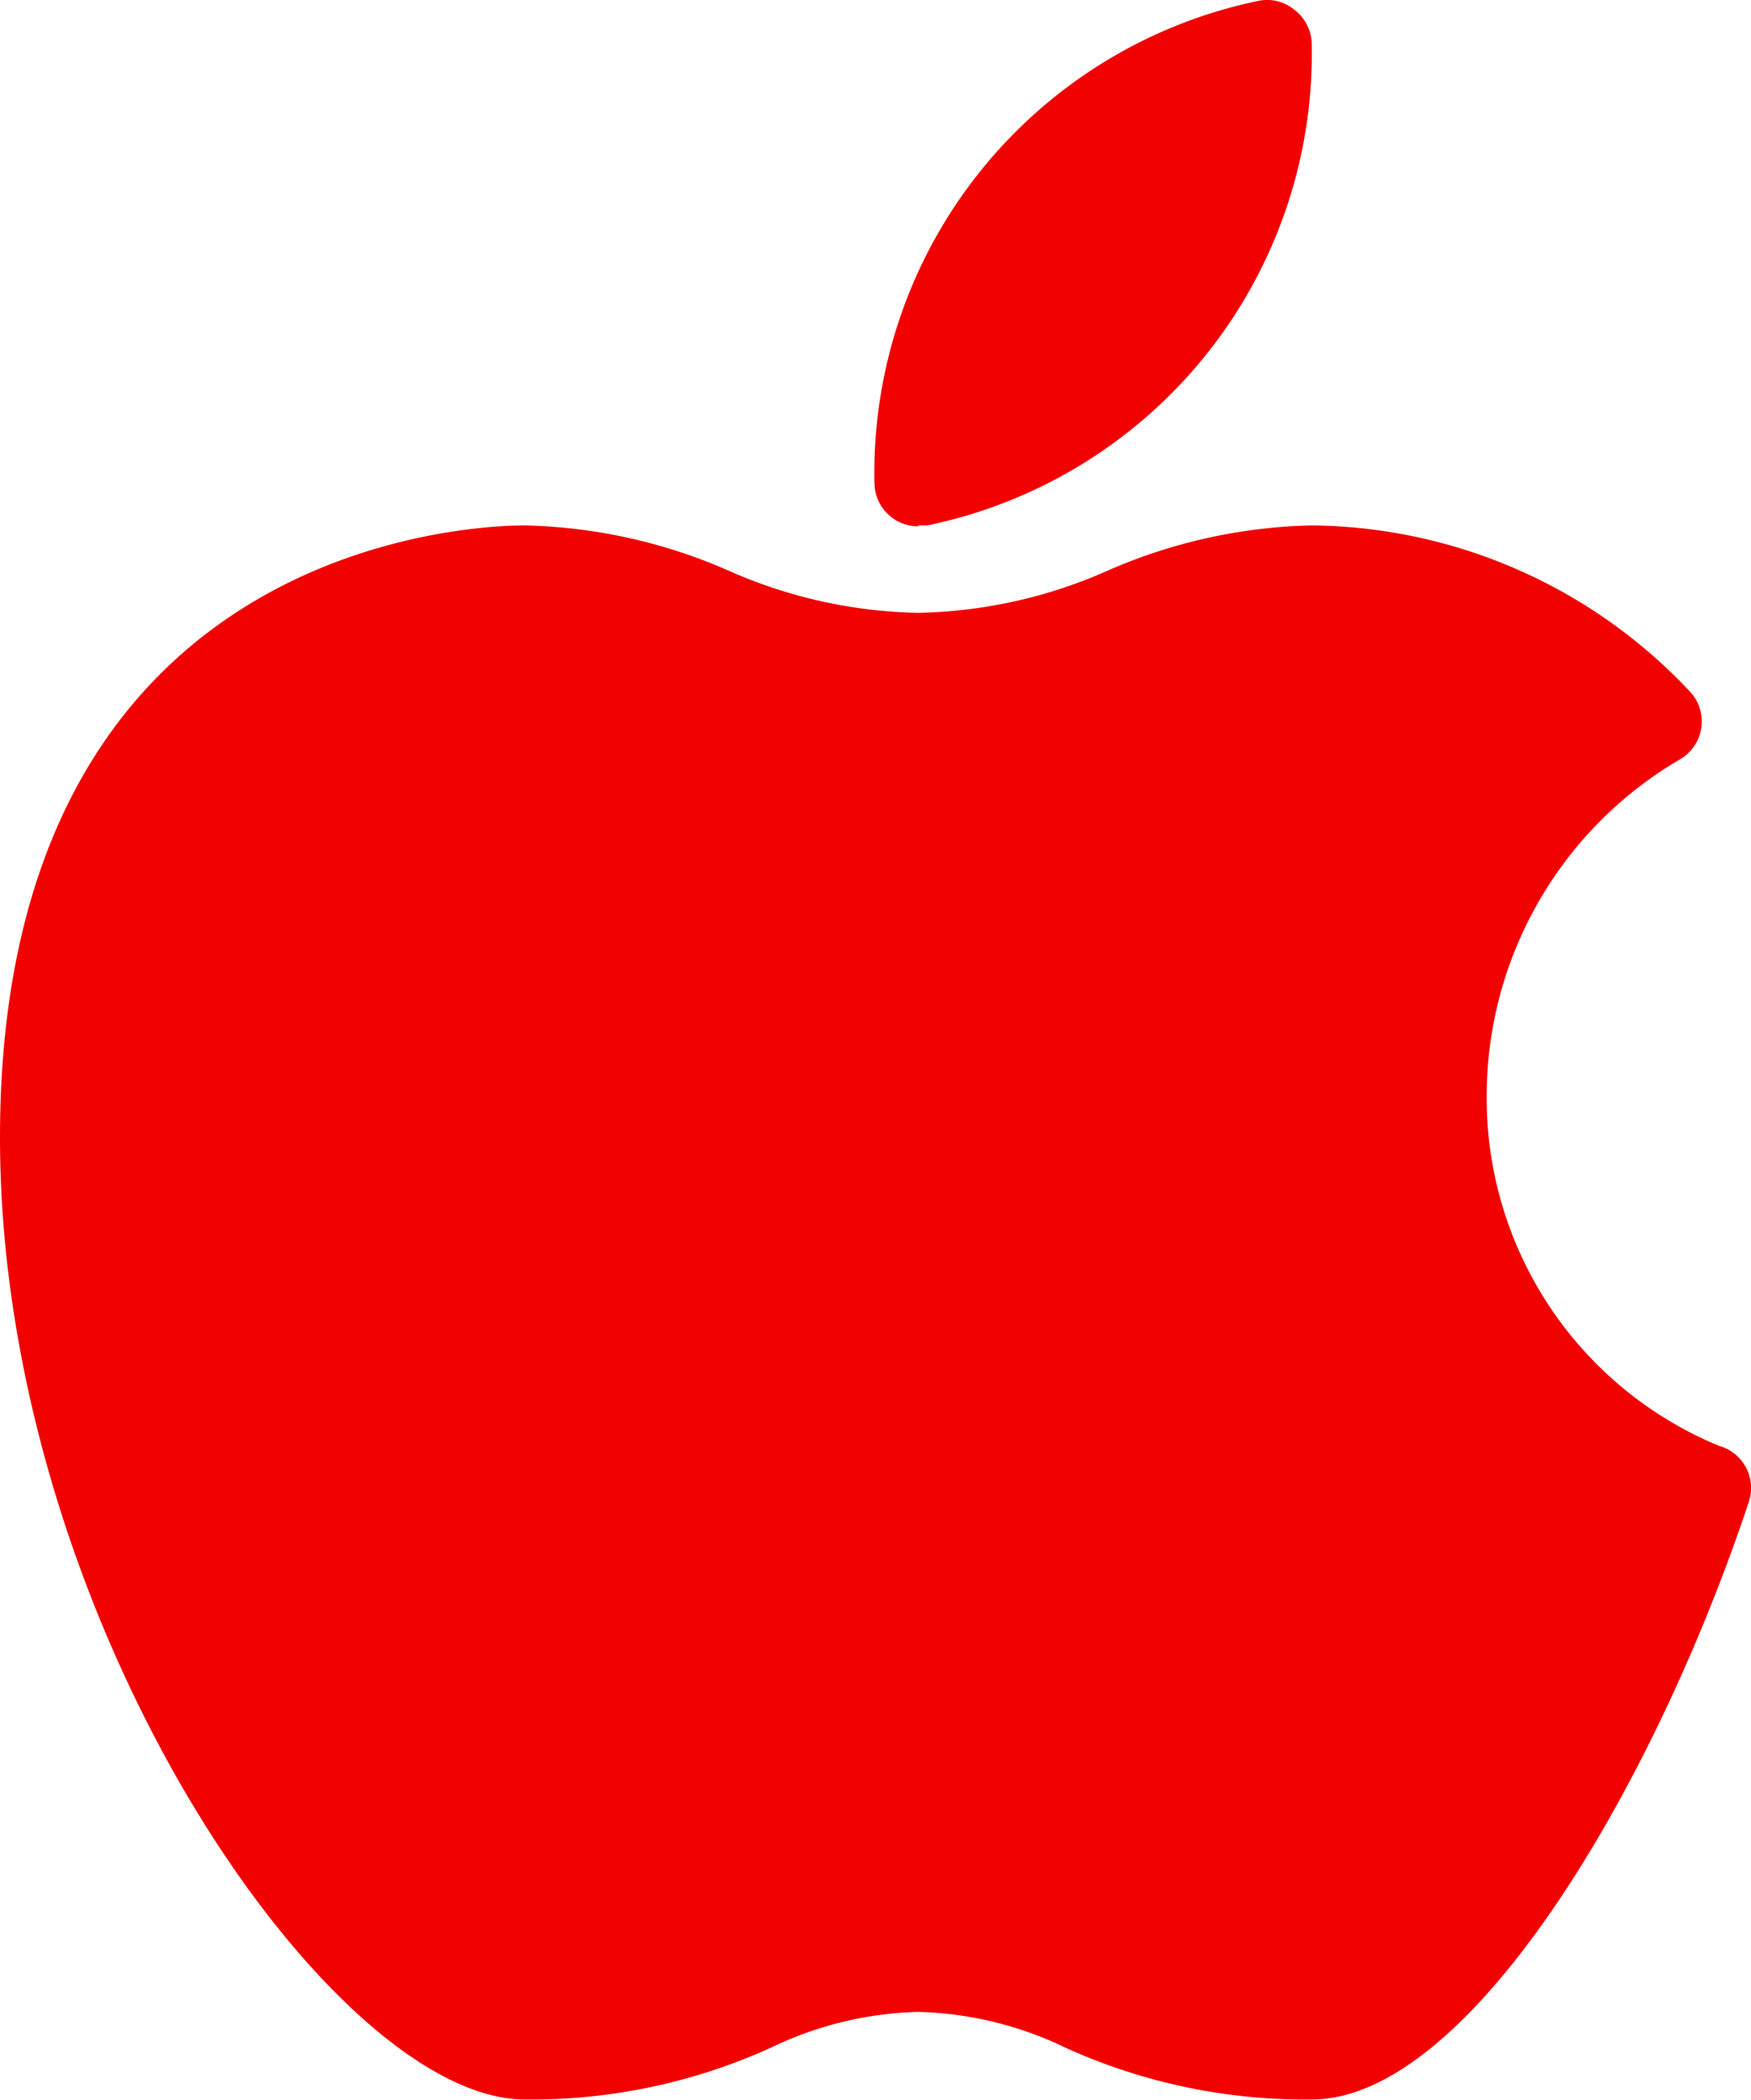 <svg xmlns="http://www.w3.org/2000/svg" width="19.457" height="23.33" viewBox="0 0 19.457 23.33">
  <g id="apple" transform="translate(-2 0.008)">
    <path id="Path_25741" data-name="Path 25741" d="M12.486,5.83h.1A5.354,5.354,0,0,0,16.859.486a.486.486,0,0,0-.185-.379.476.476,0,0,0-.4-.107A5.354,5.354,0,0,0,12,5.354a.486.486,0,0,0,.486.486Z" transform="translate(-0.283 0)" fill="#f20101"/>
    <path id="Path_25742" data-name="Path 25742" d="M21.114,16.232a4.178,4.178,0,0,1-2.594-3.887A4.334,4.334,0,0,1,20.666,8.6a.486.486,0,0,0,.117-.749A5.83,5.83,0,0,0,16.576,6a5.947,5.947,0,0,0-2.274.505,5.422,5.422,0,0,1-2.1.466,5.422,5.422,0,0,1-2.1-.466A5.947,5.947,0,0,0,7.83,6C7.238,6,2,6.194,2,12.8c0,5.4,3.693,10.689,5.83,10.689a6.443,6.443,0,0,0,2.731-.573,3.984,3.984,0,0,1,1.642-.4,3.984,3.984,0,0,1,1.642.4,6.442,6.442,0,0,0,2.731.573c1.739,0,3.79-3.43,4.859-6.647a.486.486,0,0,0-.321-.612Z" transform="translate(0 -0.17)" fill="#f20101"/>
  </g>
</svg>

